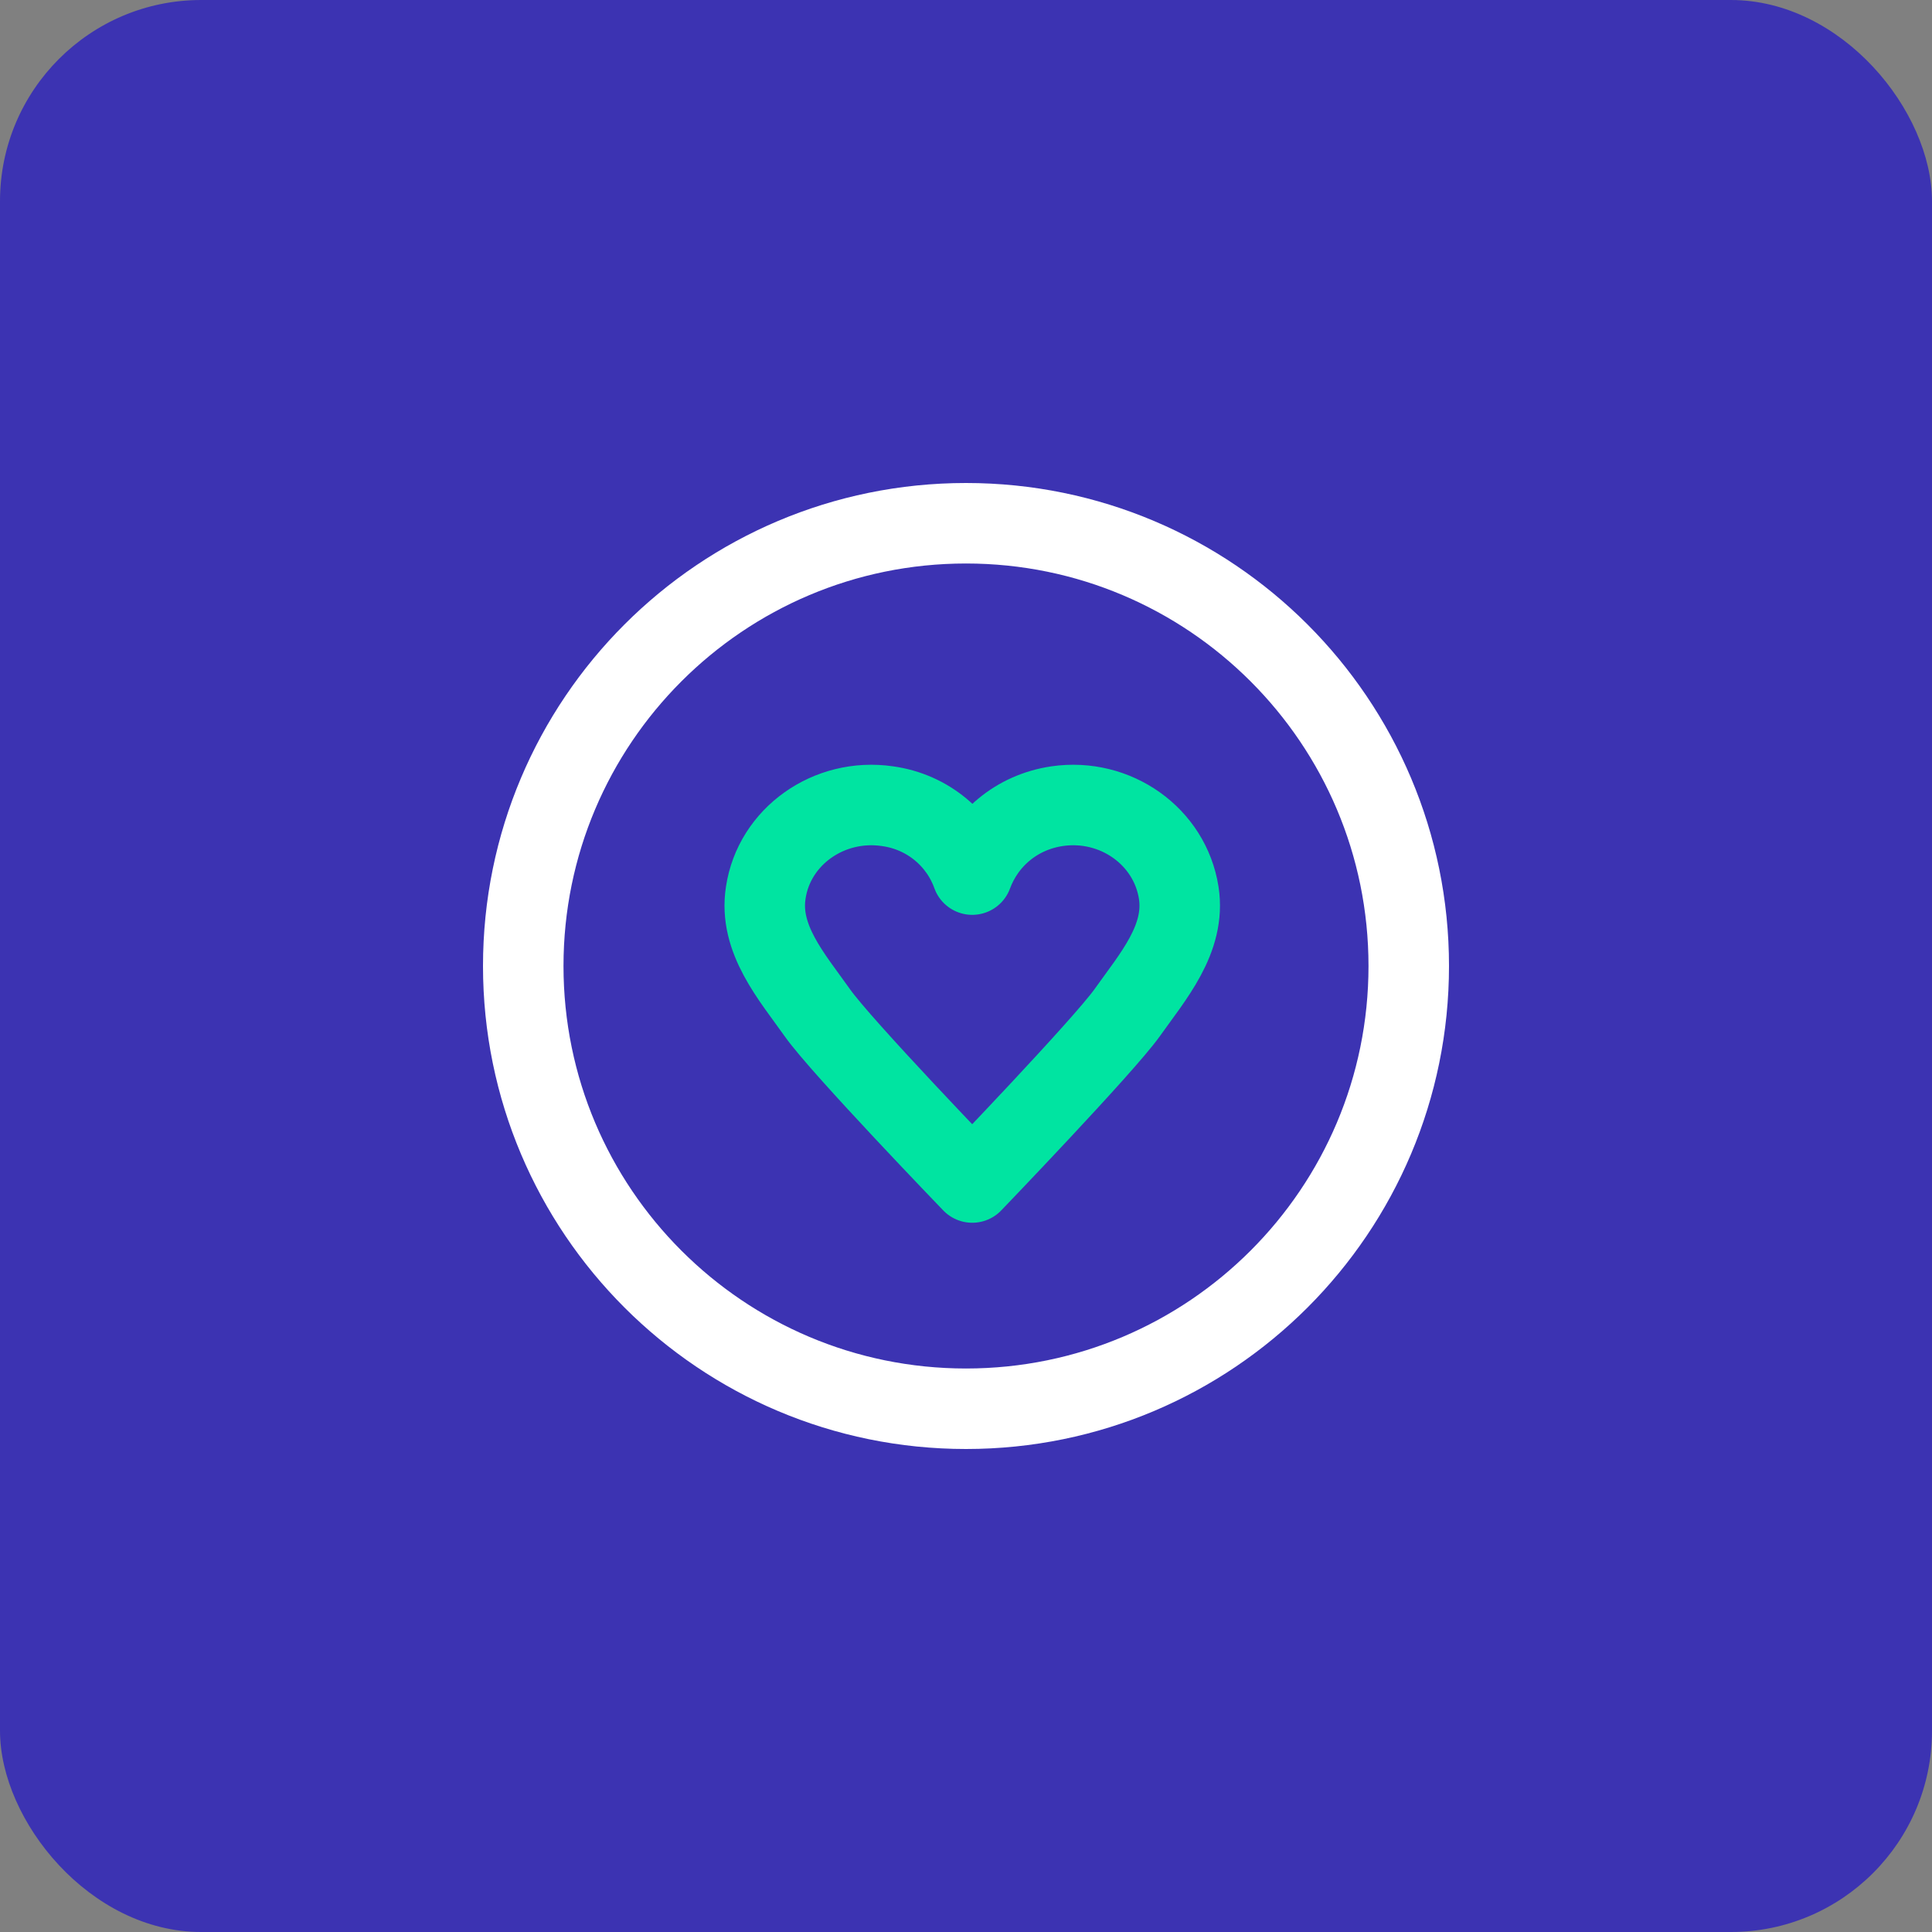 <svg width="48" height="48" viewBox="0 0 48 48" fill="none" xmlns="http://www.w3.org/2000/svg">
<rect x="0" y="0" width="48" height="48" fill="#808080" stroke="none"/>
<rect width="48" height="48" rx="5" fill="#3C33B2"/>
<g clip-path="url(#clip0_183_5506)">
<path d="M24 35C30.075 35 35 30.075 35 24C35 17.925 30.075 13 24 13C17.925 13 13 17.925 13 24C13 30.075 17.925 35 24 35Z" stroke="white" stroke-width="2" stroke-miterlimit="10"/>
<path fill-rule="evenodd" clip-rule="evenodd" d="M29.285 22.179C29.065 20.779 27.715 19.819 26.265 20.029C25.245 20.179 24.475 20.859 24.155 21.729C23.845 20.859 23.065 20.169 22.045 20.029C20.595 19.819 19.235 20.779 19.025 22.179C18.845 23.329 19.675 24.269 20.305 25.159C20.895 25.999 24.155 29.379 24.155 29.379C24.155 29.379 27.405 25.999 28.005 25.159C28.635 24.269 29.465 23.329 29.285 22.179V22.179Z" stroke="#00E4A1" stroke-width="2" stroke-linecap="round" stroke-linejoin="round"/>
</g>
<defs>
<clipPath id="clip0_183_5506">
<rect width="24" height="24" fill="white" transform="translate(12 12)"/>
</clipPath>
</defs>
</svg>
